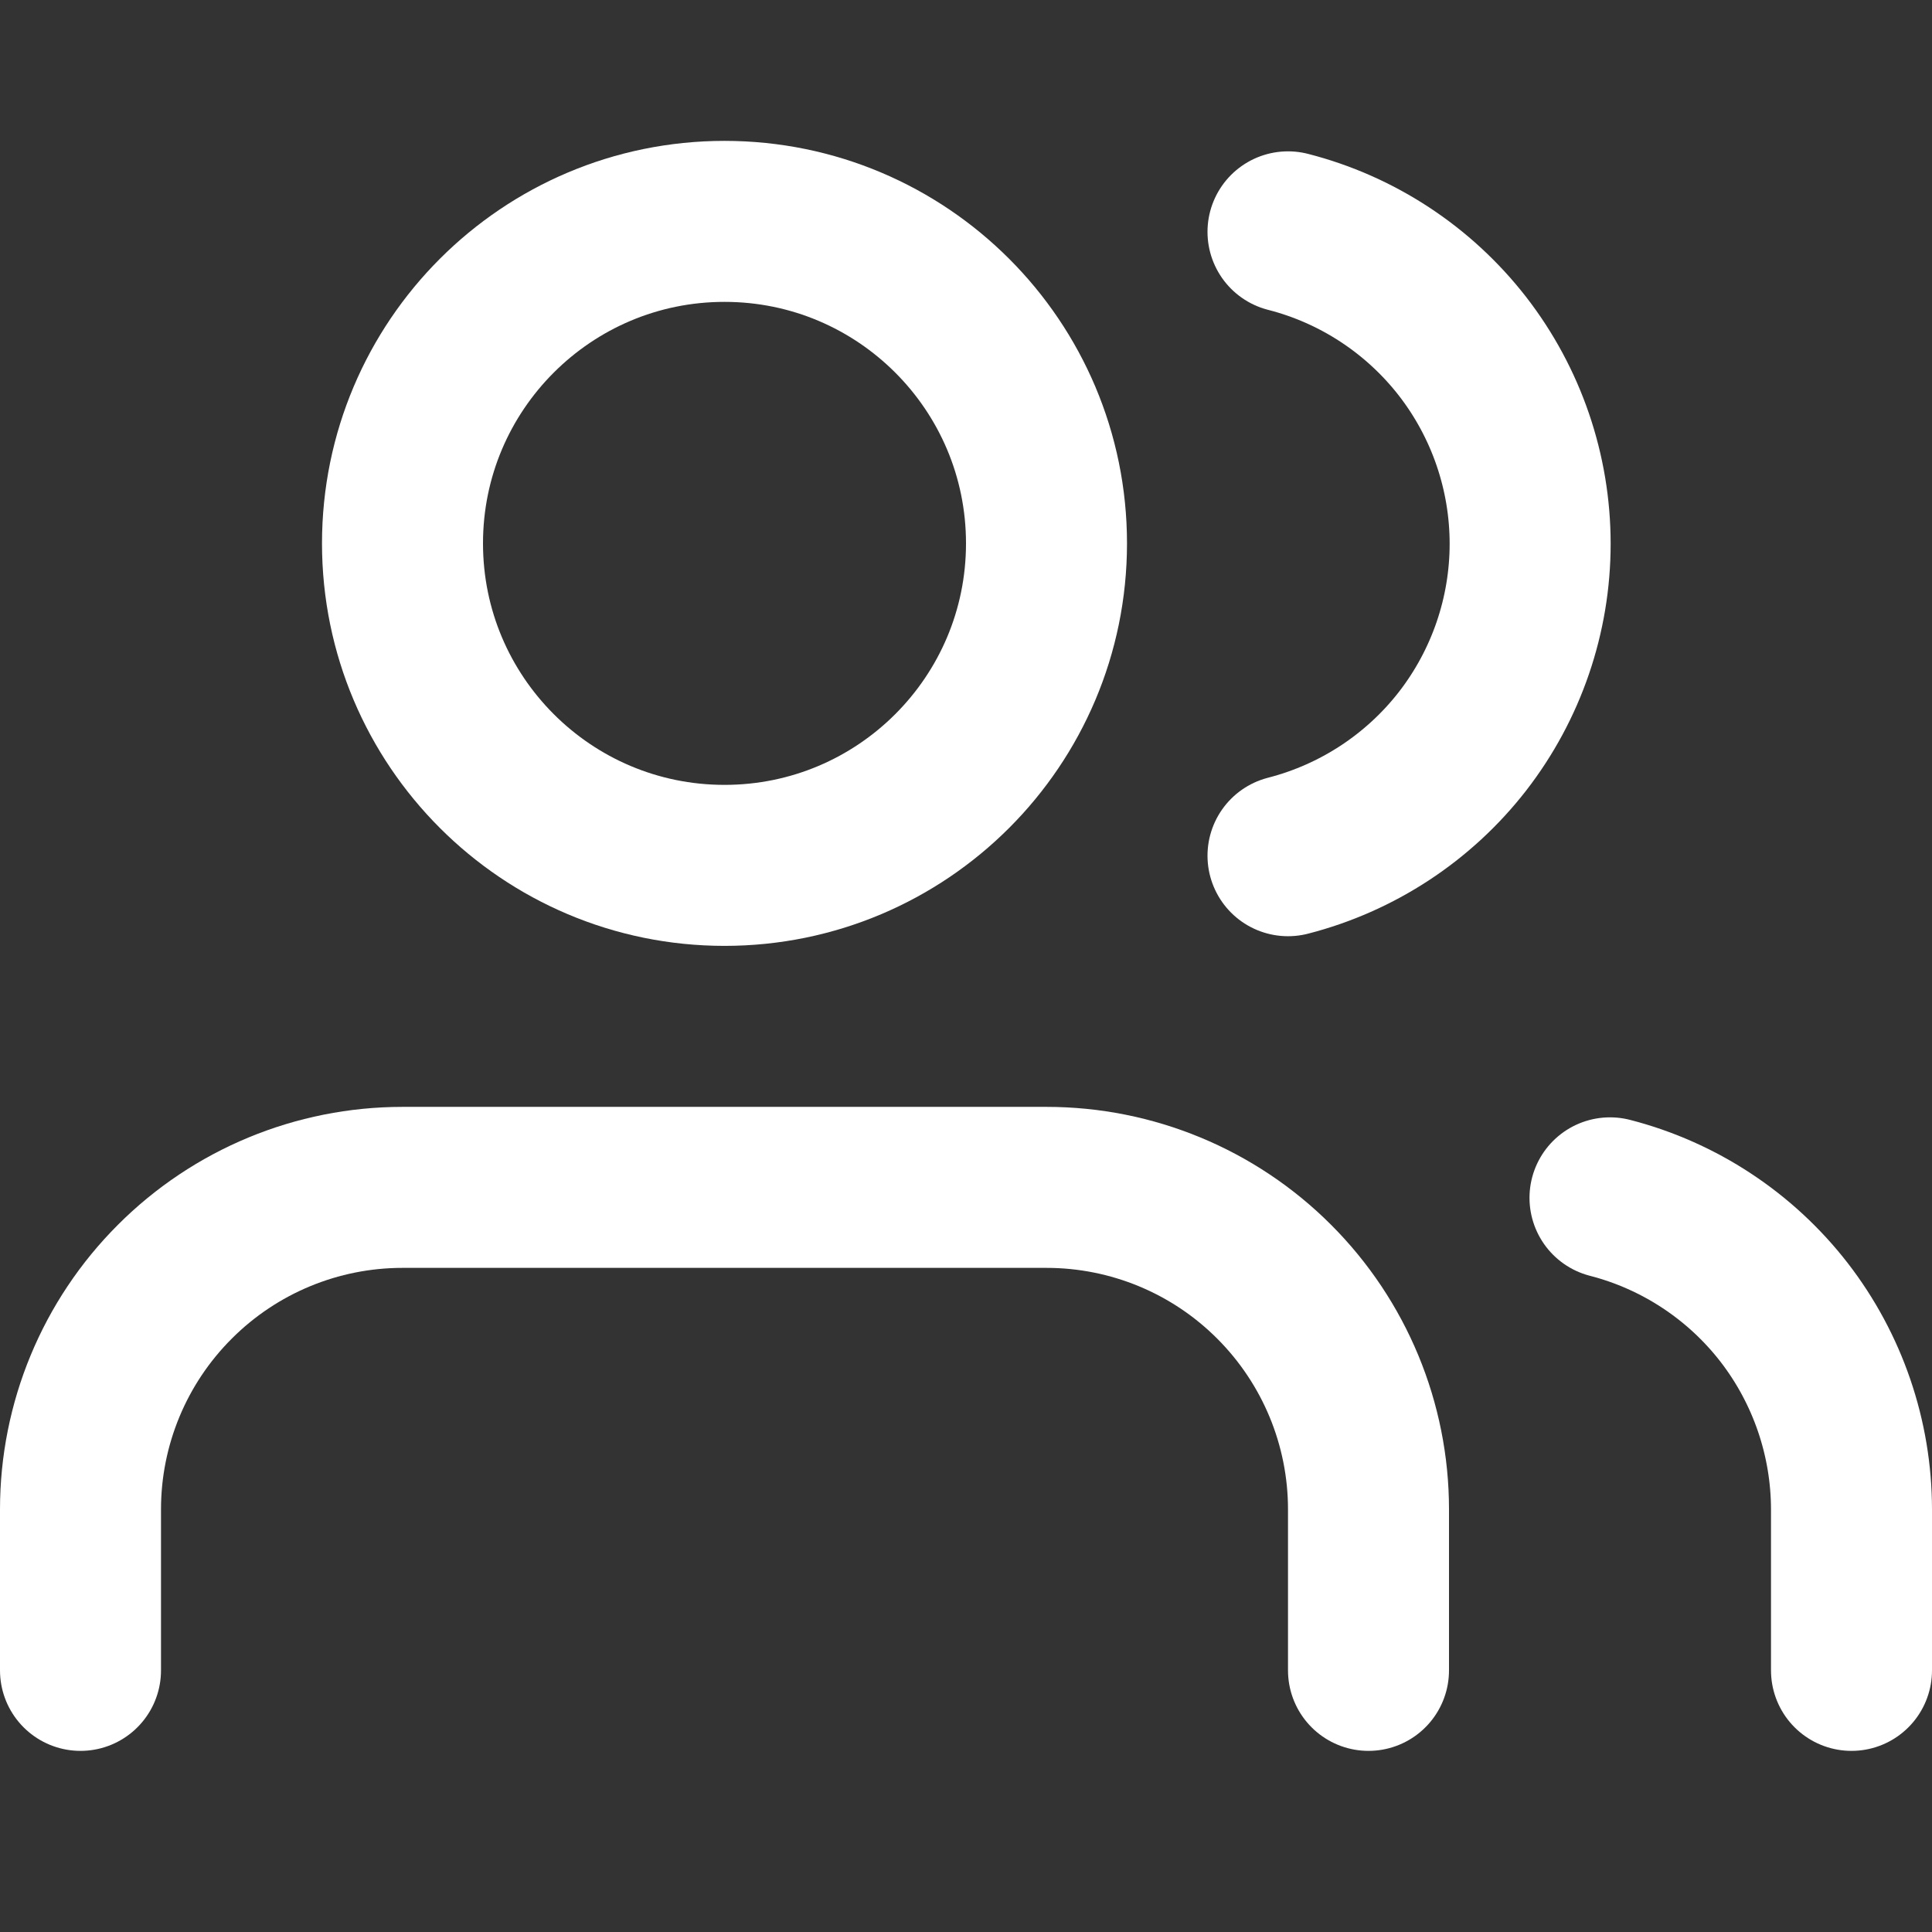 <svg width="24" height="24" viewBox="0 0 24 24" fill="none" xmlns="http://www.w3.org/2000/svg">
<rect x="0" y="0" width="24" height="24" fill="#333333" stroke="none"/>
<path d="M23 20.75V18.75C22.999 17.864 22.704 17.003 22.162 16.302C21.619 15.602 20.858 15.101 20 14.88" stroke="white" stroke-width="2" stroke-linecap="round" stroke-linejoin="round"/>
<path d="M17 20.75V18.75C17 17.689 16.578 16.672 15.828 15.922C15.078 15.171 14.061 14.75 13 14.75H5C3.939 14.75 2.922 15.171 2.172 15.922C1.421 16.672 1 17.689 1 18.75V20.75" stroke="white" stroke-width="2" stroke-linecap="round" stroke-linejoin="round"/>
<path d="M16 2.88C16.86 3.1 17.623 3.601 18.168 4.302C18.712 5.004 19.008 5.867 19.008 6.755C19.008 7.643 18.712 8.506 18.168 9.208C17.623 9.909 16.86 10.409 16 10.63" stroke="white" stroke-width="2" stroke-linecap="round" stroke-linejoin="round"/>
<path d="M9 10.75C11.209 10.75 13 8.959 13 6.75C13 4.541 11.209 2.75 9 2.75C6.791 2.75 5 4.541 5 6.75C5 8.959 6.791 10.75 9 10.75Z" stroke="white" stroke-width="2" stroke-linecap="round" stroke-linejoin="round"/>
</svg>

